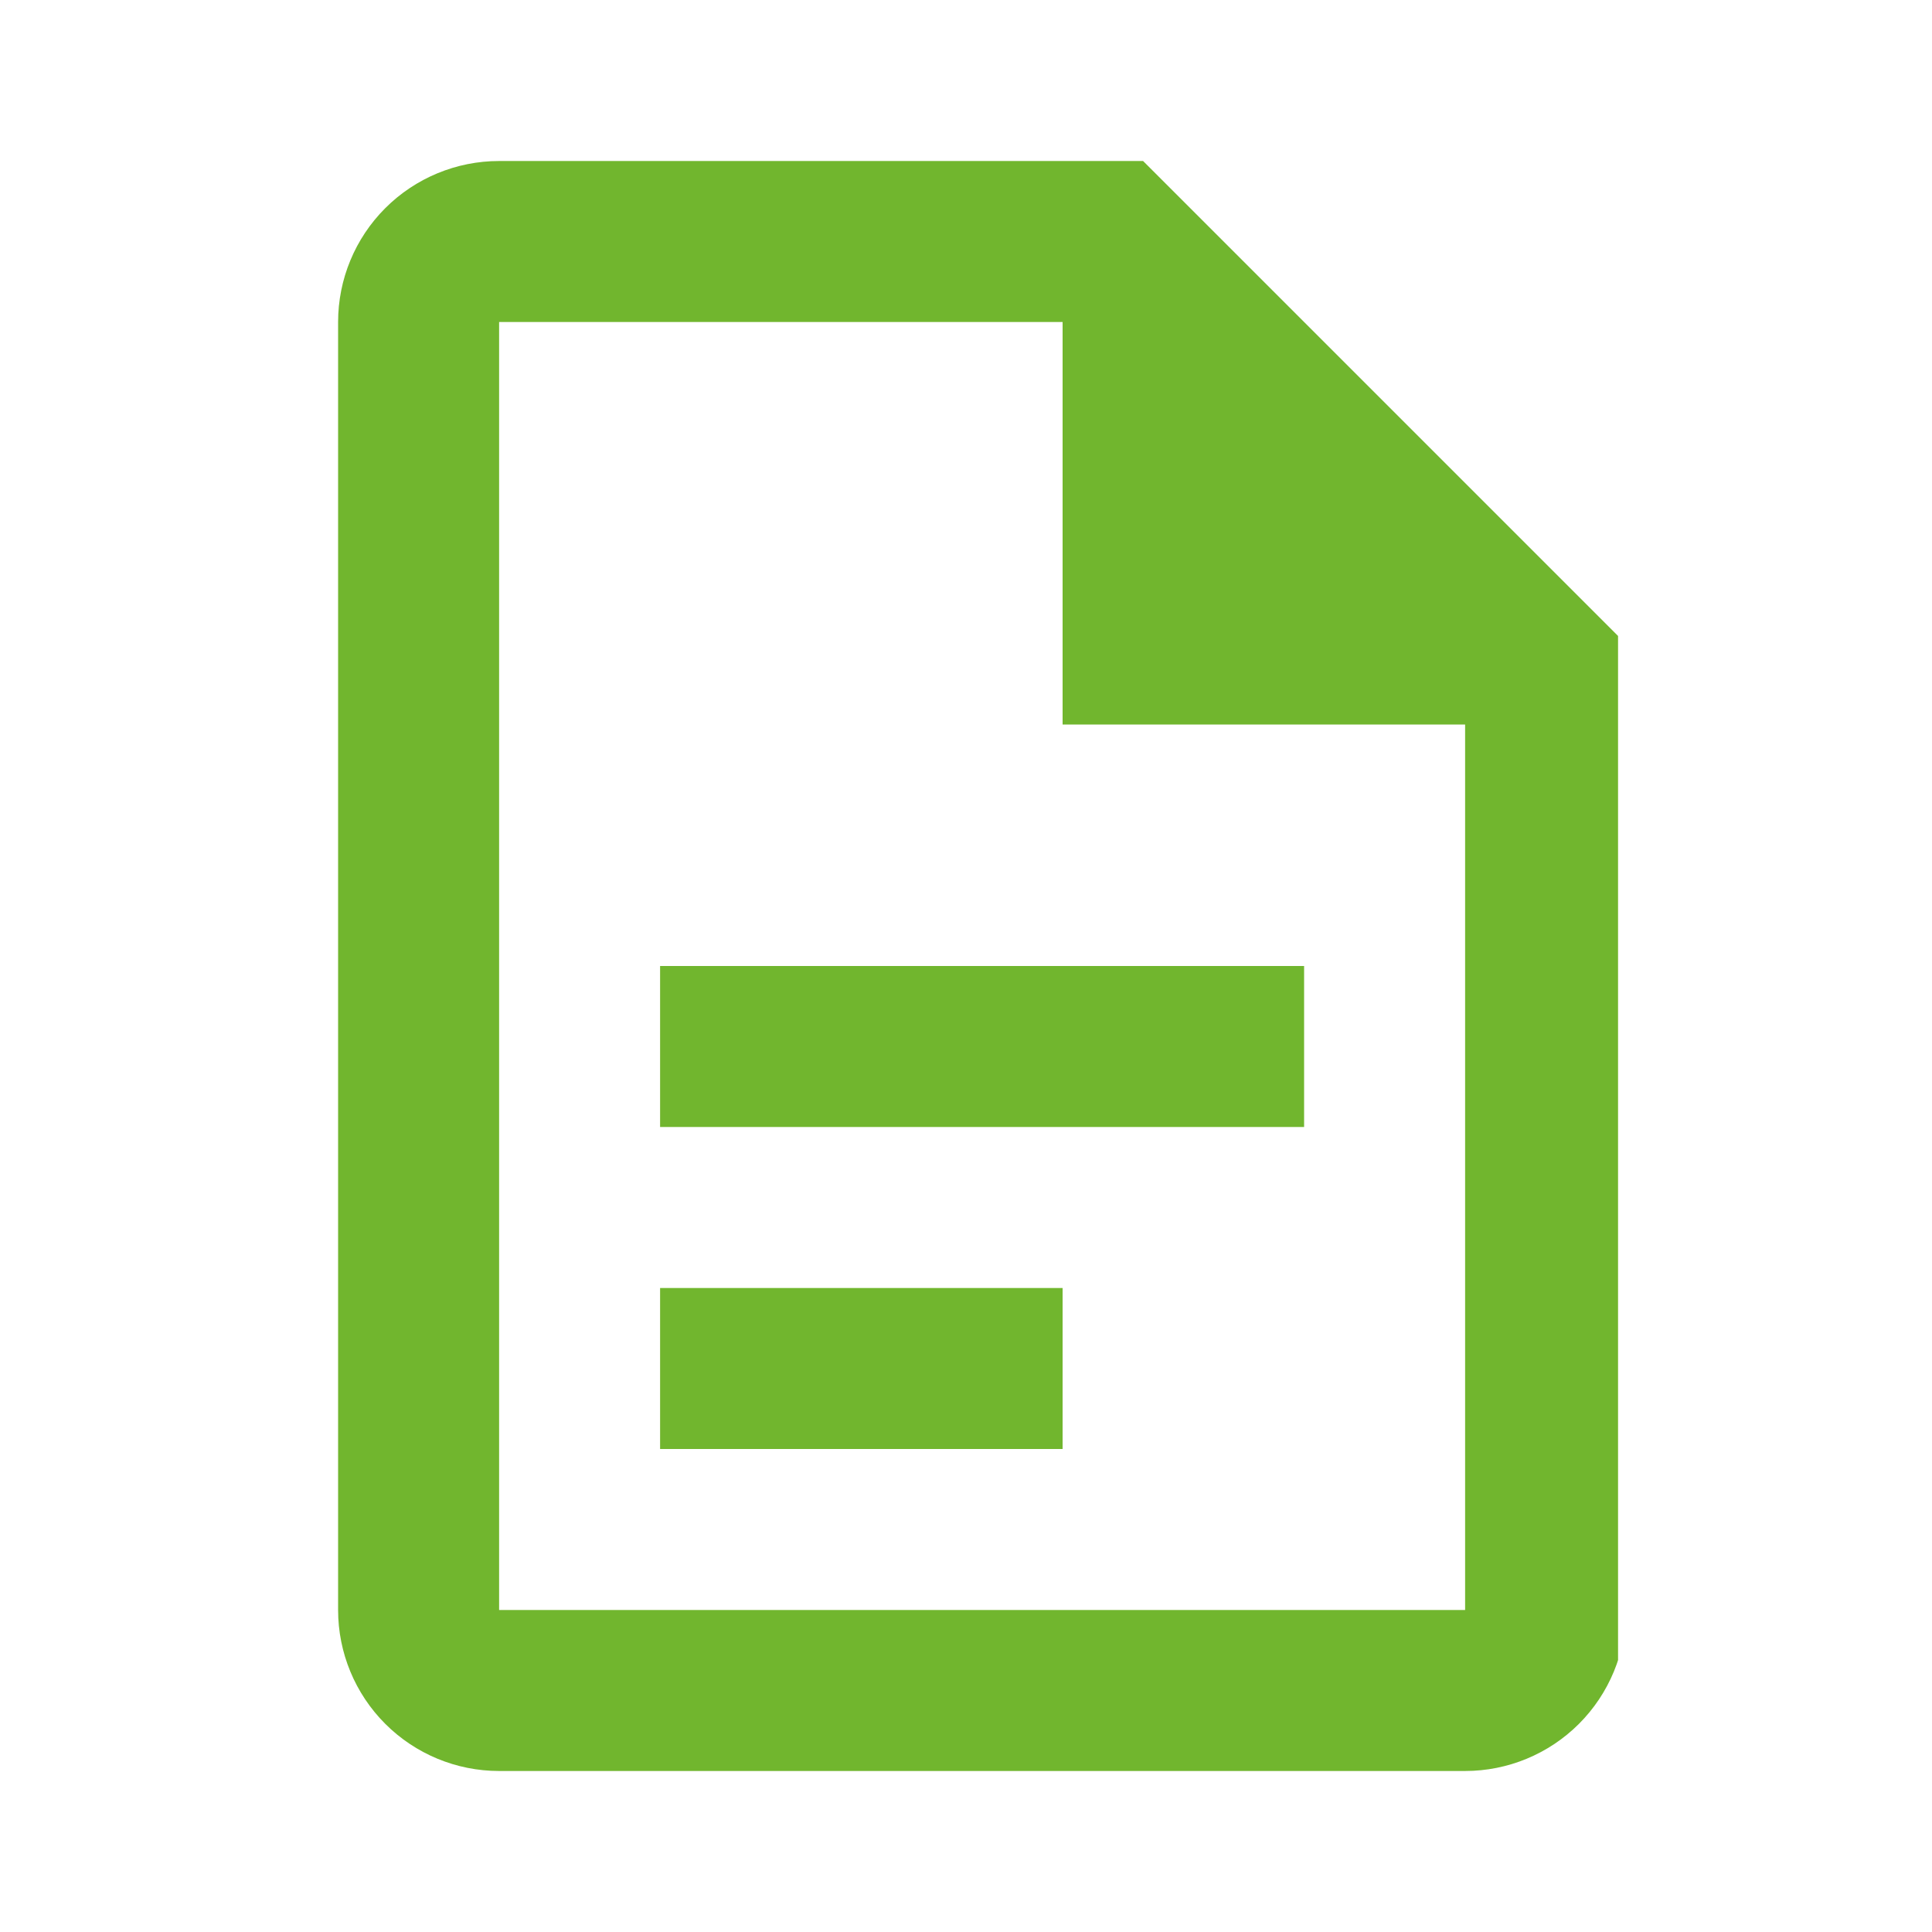 <svg width="80" height="80" viewBox="0 0 80 80" fill="none" xmlns="http://www.w3.org/2000/svg">
<g clip-path="url(#clip0_423_8189)">
<path d="M20.667 6.667C18.899 6.667 17.203 7.369 15.953 8.619C14.702 9.87 14 11.565 14 13.333V66.667C14 68.435 14.702 70.13 15.953 71.381C17.203 72.631 18.899 73.333 20.667 73.333H60.667C62.435 73.333 64.13 72.631 65.381 71.381C66.631 70.13 67.333 68.435 67.333 66.667V26.667L47.333 6.667H20.667ZM20.667 13.333H44V30H60.667V66.667H20.667V13.333ZM27.333 40V46.667H54V40H27.333ZM27.333 53.333V60H44V53.333H27.333Z" fill="#71B62E"/>
</g>
<defs>
<clipPath id="clip0_423_8189">
<rect width="53" height="80" fill="white" transform="translate(14)"/>
</clipPath>
</defs>
</svg>
